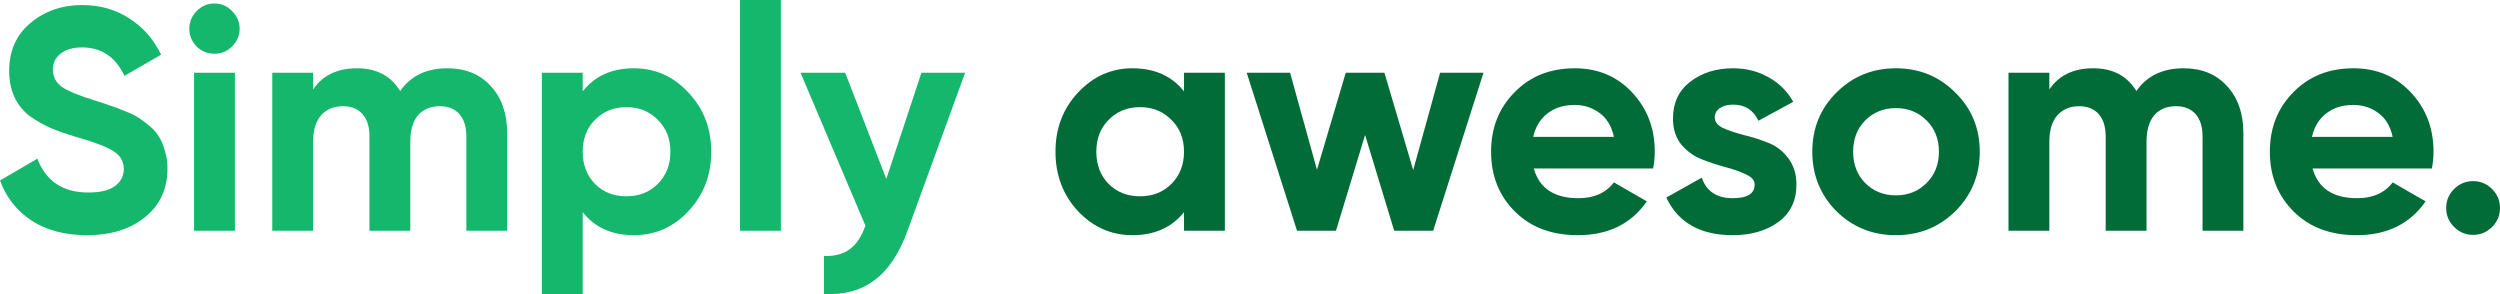 <svg width="1241" height="146" viewBox="0 0 1241 146" fill="none" xmlns="http://www.w3.org/2000/svg">
<path d="M43.216 116.742C32.32 116.742 23.153 114.336 15.715 109.524C8.276 104.607 3.038 97.965 0 89.596L18.543 78.769C22.839 89.962 31.272 95.559 43.844 95.559C49.921 95.559 54.373 94.46 57.202 92.264C60.03 90.067 61.445 87.295 61.445 83.948C61.445 80.077 59.716 77.096 56.259 75.004C52.802 72.807 46.62 70.453 37.715 67.942C32.791 66.478 28.601 65.013 25.144 63.549C21.791 62.084 18.386 60.149 14.929 57.743C11.576 55.233 9.01 52.094 7.229 48.329C5.448 44.563 4.557 40.169 4.557 35.148C4.557 25.21 8.067 17.312 15.086 11.454C22.21 5.492 30.749 2.511 40.701 2.511C49.606 2.511 57.411 4.707 64.116 9.101C70.926 13.39 76.217 19.405 79.988 27.146L61.759 37.659C57.359 28.244 50.34 23.537 40.701 23.537C36.196 23.537 32.634 24.583 30.015 26.675C27.501 28.662 26.244 31.278 26.244 34.52C26.244 37.972 27.658 40.797 30.487 42.994C33.42 45.086 38.973 47.387 47.144 49.898C50.497 50.944 53.011 51.781 54.687 52.408C56.468 52.931 58.826 53.821 61.759 55.076C64.797 56.227 67.102 57.325 68.674 58.371C70.35 59.417 72.236 60.829 74.331 62.608C76.426 64.386 77.998 66.216 79.045 68.099C80.198 69.982 81.141 72.284 81.874 75.004C82.712 77.619 83.131 80.495 83.131 83.634C83.131 93.781 79.412 101.835 71.974 107.798C64.64 113.761 55.054 116.742 43.216 116.742Z" fill="#15B76D"/>
<path d="M106.39 26.675C103.038 26.675 100.104 25.472 97.59 23.066C95.18 20.555 93.975 17.626 93.975 14.279C93.975 10.931 95.18 8.002 97.59 5.492C100.104 2.981 103.038 1.726 106.39 1.726C109.847 1.726 112.781 2.981 115.19 5.492C117.705 8.002 118.962 10.931 118.962 14.279C118.962 17.626 117.705 20.555 115.19 23.066C112.781 25.472 109.847 26.675 106.39 26.675ZM96.333 114.545V36.09H116.605V114.545H96.333Z" fill="#15B76D"/>
<path d="M222.062 33.893C231.072 33.893 238.248 36.822 243.591 42.68C249.039 48.538 251.763 56.383 251.763 66.216V114.545H231.491V67.629C231.491 62.921 230.338 59.26 228.034 56.645C225.729 54.03 222.481 52.722 218.29 52.722C213.681 52.722 210.066 54.239 207.447 57.273C204.933 60.306 203.676 64.7 203.676 70.453V114.545H183.404V67.629C183.404 62.921 182.251 59.26 179.946 56.645C177.642 54.03 174.394 52.722 170.203 52.722C165.698 52.722 162.084 54.239 159.36 57.273C156.741 60.306 155.431 64.7 155.431 70.453V114.545H135.159V36.09H155.431V44.406C160.146 37.397 167.427 33.893 177.275 33.893C186.913 33.893 194.037 37.659 198.647 45.19C203.885 37.659 211.69 33.893 222.062 33.893Z" fill="#15B76D"/>
<path d="M314.71 33.893C325.292 33.893 334.301 37.92 341.74 45.975C349.283 53.925 353.054 63.706 353.054 75.317C353.054 86.929 349.283 96.762 341.74 104.817C334.301 112.767 325.292 116.742 314.71 116.742C303.71 116.742 295.224 112.924 289.252 105.287V145.927H268.98V36.09H289.252V45.347C295.224 37.711 303.71 33.893 314.71 33.893ZM295.381 91.322C299.467 95.402 304.653 97.442 310.939 97.442C317.225 97.442 322.411 95.402 326.496 91.322C330.687 87.138 332.782 81.803 332.782 75.317C332.782 68.832 330.687 63.549 326.496 59.469C322.411 55.285 317.225 53.193 310.939 53.193C304.653 53.193 299.467 55.285 295.381 59.469C291.295 63.549 289.252 68.832 289.252 75.317C289.252 81.803 291.295 87.138 295.381 91.322Z" fill="#15B76D"/>
<path d="M367.351 114.545V0H387.623V114.545H367.351Z" fill="#15B76D"/>
<path d="M457.408 36.09H479.094L450.493 114.545C446.407 125.843 440.96 134.002 434.15 139.023C427.445 144.149 419.064 146.45 409.006 145.927V127.098C414.454 127.203 418.749 126.052 421.892 123.646C425.14 121.24 427.707 117.37 429.593 112.035L397.377 36.09H419.535L439.964 88.812L457.408 36.09Z" fill="#15B76D"/>
<path d="M587.745 36.09H608.017V114.545H587.745V105.287C581.668 112.924 573.13 116.742 562.129 116.742C551.653 116.742 542.643 112.767 535.1 104.817C527.662 96.762 523.943 86.929 523.943 75.317C523.943 63.706 527.662 53.925 535.1 45.975C542.643 37.92 551.653 33.893 562.129 33.893C573.13 33.893 581.668 37.711 587.745 45.347V36.09ZM550.343 91.322C554.429 95.402 559.615 97.442 565.901 97.442C572.187 97.442 577.373 95.402 581.459 91.322C585.649 87.138 587.745 81.803 587.745 75.317C587.745 68.832 585.649 63.549 581.459 59.469C577.373 55.285 572.187 53.193 565.901 53.193C559.615 53.193 554.429 55.285 550.343 59.469C546.258 63.549 544.215 68.832 544.215 75.317C544.215 81.803 546.258 87.138 550.343 91.322Z" fill="#016C38"/>
<path d="M714.873 36.09H736.403L711.416 114.545H692.087L677.629 67.001L663.172 114.545H643.843L618.856 36.09H640.385L653.743 84.261L668.043 36.09H687.215L701.516 84.418L714.873 36.09Z" fill="#016C38"/>
<path d="M761.389 83.634C764.113 93.467 771.499 98.383 783.547 98.383C791.299 98.383 797.166 95.768 801.147 90.538L817.491 99.952C809.738 111.145 798.319 116.742 783.232 116.742C770.242 116.742 759.817 112.819 751.96 104.974C744.103 97.128 740.174 87.243 740.174 75.317C740.174 63.497 744.05 53.664 751.803 45.818C759.556 37.868 769.508 33.893 781.661 33.893C793.185 33.893 802.666 37.868 810.105 45.818C817.648 53.768 821.419 63.601 821.419 75.317C821.419 77.933 821.157 80.705 820.634 83.634H761.389ZM761.075 67.942H801.147C799.995 62.608 797.585 58.633 793.919 56.017C790.357 53.402 786.271 52.094 781.661 52.094C776.213 52.094 771.708 53.507 768.146 56.331C764.584 59.051 762.227 62.921 761.075 67.942Z" fill="#016C38"/>
<path d="M851.203 58.371C851.203 60.463 852.565 62.189 855.288 63.549C858.117 64.804 861.522 65.955 865.503 67.001C869.484 67.942 873.465 69.198 877.446 70.767C881.427 72.231 884.78 74.742 887.504 78.299C890.332 81.855 891.747 86.301 891.747 91.636C891.747 99.691 888.708 105.915 882.632 110.309C876.66 114.597 869.17 116.742 860.16 116.742C844.026 116.742 833.026 110.518 827.159 98.07L844.759 88.184C847.064 94.984 852.198 98.383 860.16 98.383C867.389 98.383 871.003 96.134 871.003 91.636C871.003 89.544 869.589 87.87 866.76 86.615C864.036 85.255 860.684 84.052 856.703 83.006C852.722 81.96 848.741 80.652 844.759 79.083C840.778 77.514 837.374 75.056 834.545 71.708C831.821 68.256 830.459 63.967 830.459 58.842C830.459 51.101 833.288 45.033 838.945 40.64C844.707 36.142 851.831 33.893 860.317 33.893C866.708 33.893 872.522 35.357 877.76 38.286C882.999 41.111 887.137 45.19 890.175 50.525L872.889 59.94C870.375 54.605 866.184 51.938 860.317 51.938C857.698 51.938 855.498 52.513 853.717 53.664C852.041 54.814 851.203 56.383 851.203 58.371Z" fill="#016C38"/>
<path d="M970.654 104.817C962.588 112.767 952.74 116.742 941.111 116.742C929.482 116.742 919.634 112.767 911.567 104.817C903.605 96.762 899.624 86.929 899.624 75.317C899.624 63.706 903.605 53.925 911.567 45.975C919.634 37.92 929.482 33.893 941.111 33.893C952.74 33.893 962.588 37.92 970.654 45.975C978.721 53.925 982.755 63.706 982.755 75.317C982.755 86.929 978.721 96.762 970.654 104.817ZM925.867 90.852C929.953 94.931 935.034 96.971 941.111 96.971C947.187 96.971 952.268 94.931 956.354 90.852C960.44 86.772 962.483 81.594 962.483 75.317C962.483 69.041 960.44 63.863 956.354 59.783C952.268 55.703 947.187 53.664 941.111 53.664C935.034 53.664 929.953 55.703 925.867 59.783C921.886 63.863 919.896 69.041 919.896 75.317C919.896 81.594 921.886 86.772 925.867 90.852Z" fill="#016C38"/>
<path d="M1083.92 33.893C1092.93 33.893 1100.1 36.822 1105.45 42.68C1110.9 48.538 1113.62 56.383 1113.62 66.216V114.545H1093.35V67.629C1093.35 62.921 1092.2 59.26 1089.89 56.645C1087.59 54.03 1084.34 52.722 1080.15 52.722C1075.54 52.722 1071.92 54.239 1069.3 57.273C1066.79 60.306 1065.53 64.7 1065.53 70.453V114.545H1045.26V67.629C1045.26 62.921 1044.11 59.26 1041.8 56.645C1039.5 54.03 1036.25 52.722 1032.06 52.722C1027.55 52.722 1023.94 54.239 1021.22 57.273C1018.6 60.306 1017.29 64.7 1017.29 70.453V114.545H997.016V36.09H1017.29V44.406C1022 37.397 1029.28 33.893 1039.13 33.893C1048.77 33.893 1055.89 37.659 1060.5 45.19C1065.74 37.659 1073.55 33.893 1083.92 33.893Z" fill="#016C38"/>
<path d="M1147.97 83.634C1150.69 93.467 1158.08 98.383 1170.12 98.383C1177.88 98.383 1183.74 95.768 1187.72 90.538L1204.07 99.952C1196.32 111.145 1184.9 116.742 1169.81 116.742C1156.82 116.742 1146.39 112.819 1138.54 104.974C1130.68 97.128 1126.75 87.243 1126.75 75.317C1126.75 63.497 1130.63 53.664 1138.38 45.818C1146.13 37.868 1156.09 33.893 1168.24 33.893C1179.76 33.893 1189.24 37.868 1196.68 45.818C1204.22 53.768 1208 63.601 1208 75.317C1208 77.933 1207.73 80.705 1207.21 83.634H1147.97ZM1147.65 67.942H1187.72C1186.57 62.608 1184.16 58.633 1180.5 56.017C1176.93 53.402 1172.85 52.094 1168.24 52.094C1162.79 52.094 1158.29 53.507 1154.72 56.331C1151.16 59.051 1148.8 62.921 1147.65 67.942Z" fill="#016C38"/>
<path d="M1237.07 112.662C1234.45 115.277 1231.31 116.585 1227.64 116.585C1223.98 116.585 1220.83 115.277 1218.21 112.662C1215.59 110.047 1214.28 106.909 1214.28 103.248C1214.28 99.586 1215.59 96.448 1218.21 93.833C1220.83 91.218 1223.98 89.91 1227.64 89.91C1231.31 89.91 1234.45 91.218 1237.07 93.833C1239.69 96.448 1241 99.586 1241 103.248C1241 106.909 1239.69 110.047 1237.07 112.662Z" fill="#016C38"/>
</svg>
